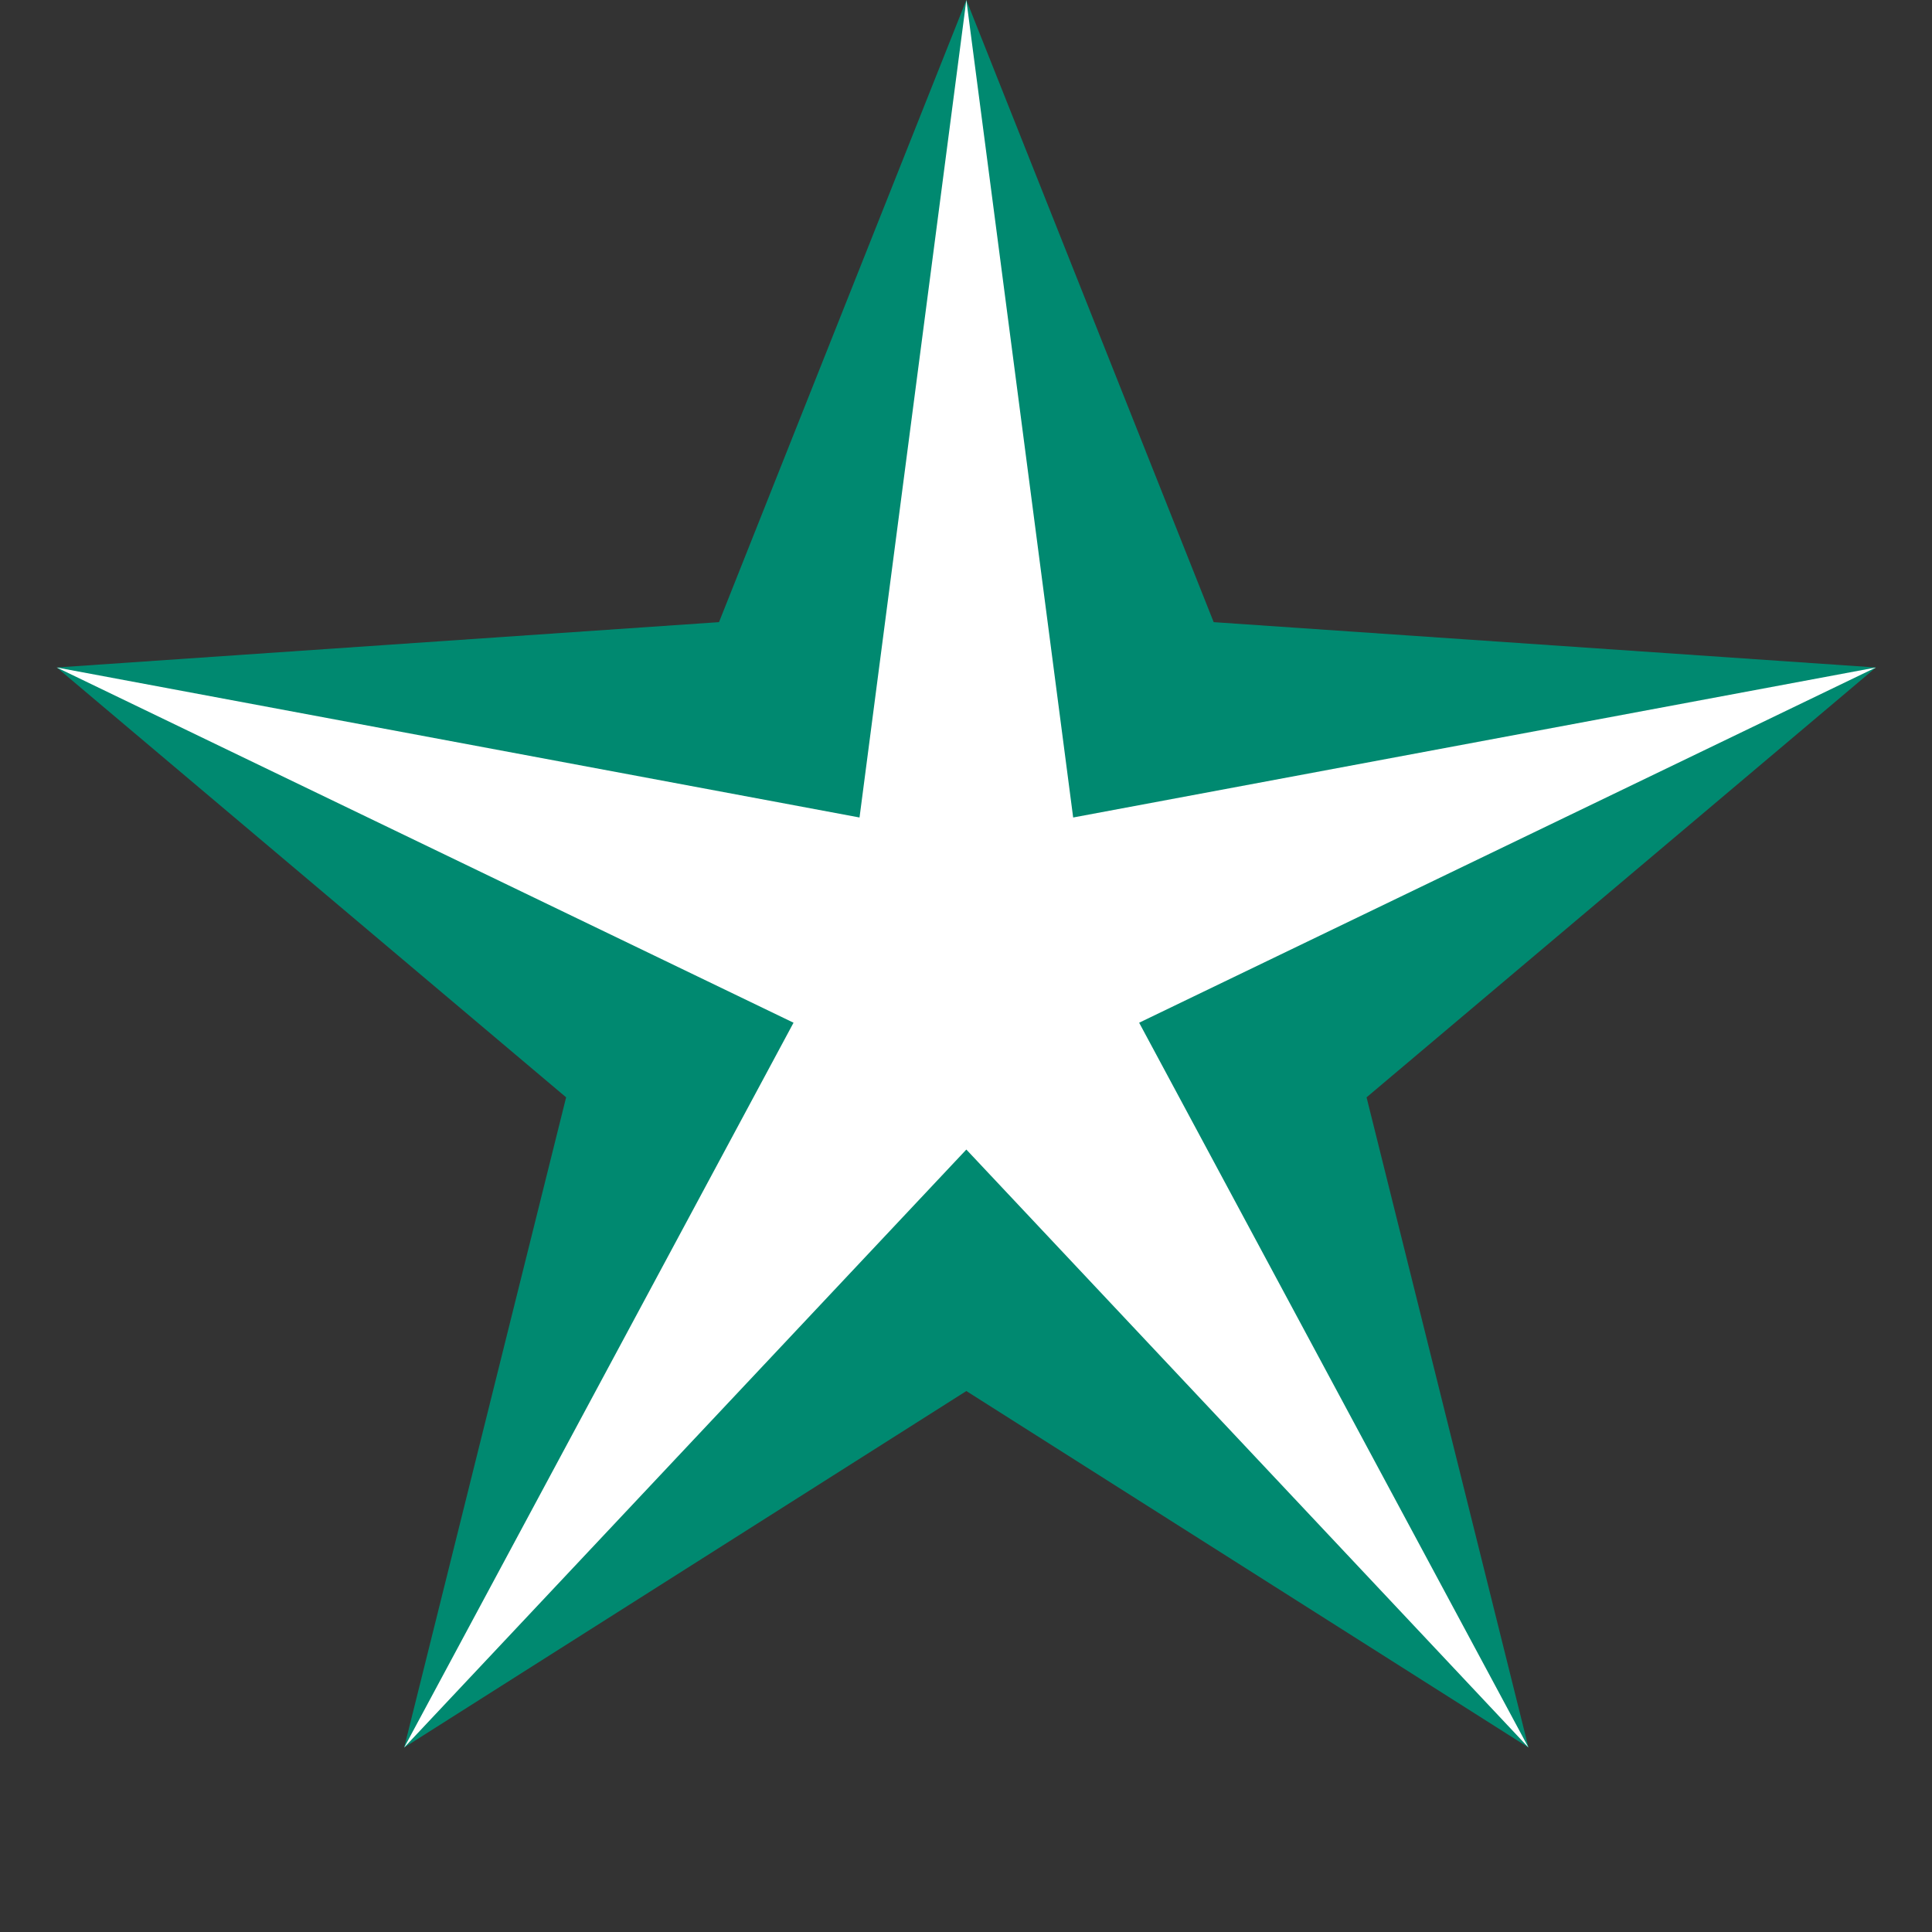<svg width="45" height="45" viewBox="0 0 45 45" fill="none" xmlns="http://www.w3.org/2000/svg">
<rect x="0" y="0" width="45" height="45" fill="#333333" stroke="none"/>
<path d="M22.508 0L28.269 14.491L43.694 15.547L31.83 25.559L35.601 40.703L22.508 32.4L9.414 40.703L13.186 25.559L1.322 15.547L16.747 14.491L22.508 0Z" fill="#008970"/>
<path d="M22.508 0L24.996 19.041L43.694 15.547L26.533 23.821L35.601 40.703L22.508 26.775L9.414 40.703L18.483 23.821L1.322 15.547L20.02 19.041L22.508 0Z" fill="white"/>
</svg>
